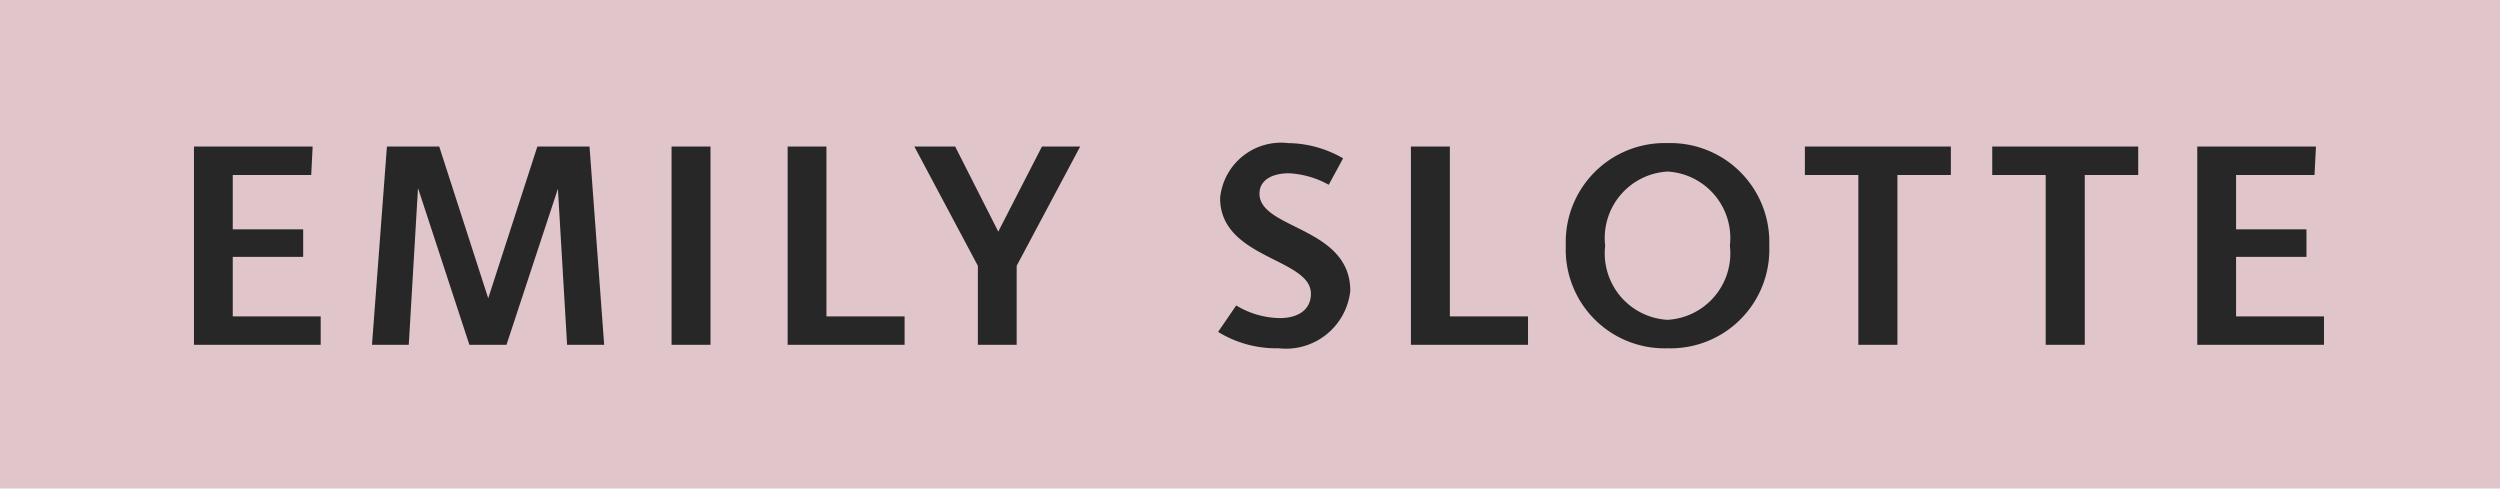 <svg xmlns="http://www.w3.org/2000/svg" width="87" height="17"><defs><clipPath id="a"><path d="M0 0h87v17H0z"/></clipPath></defs><g clip-path="url(#a)"><path fill="#e0c5ca" d="M0 0h87v17H0z"/><path data-name="Path 33" d="M11.16 12v-.99H8.1V8.94h2.45v-.96H8.1V6.09h2.73l.05-.99H6.75V12Zm9.865 0-.51-6.9H18.7l-1.71 5.28-1.705-5.28h-1.82l-.52 6.9h1.28l.32-5.43h.01l1.78 5.43h1.29l1.79-5.43.32 5.43Zm3.7 0V5.1H23.37V12Zm6.755 0v-.99h-2.72V5.1h-1.35V12Zm3.9 0V9.25l2.21-4.15h-1.33l-1.52 2.96-1.5-2.96h-1.42l2.21 4.15V12Zm7.01-.45a3.871 3.871 0 0 0 2.1.57 2.254 2.254 0 0 0 2.5-2c0-2.23-3.16-2.14-3.16-3.38 0-.47.43-.71 1.03-.71a3.176 3.176 0 0 1 1.38.4l.5-.92a3.9 3.9 0 0 0-1.91-.53 2.131 2.131 0 0 0-2.37 1.91c0 2.12 3.16 2.09 3.16 3.33 0 .58-.47.85-1.09.85a3.02 3.02 0 0 1-1.51-.44Zm10.785.45v-.99h-2.72V5.1H49.1V12Zm4.855.12a3.437 3.437 0 0 0 3.54-3.57 3.443 3.443 0 0 0-3.54-3.57 3.443 3.443 0 0 0-3.54 3.57 3.437 3.437 0 0 0 3.54 3.57Zm0-.99a2.317 2.317 0 0 1-2.17-2.58 2.317 2.317 0 0 1 2.17-2.58 2.317 2.317 0 0 1 2.17 2.58 2.317 2.317 0 0 1-2.17 2.58Zm8 .87V6.09h1.86V5.1h-5.08v.99h1.86V12Zm6.52 0V6.09h1.86V5.1h-5.08v.99h1.86V12Zm8.325 0v-.99h-3.06V8.94h2.45v-.96h-2.45V6.09h2.73l.05-.99h-4.13V12Z" fill="#272727"/></g></svg>